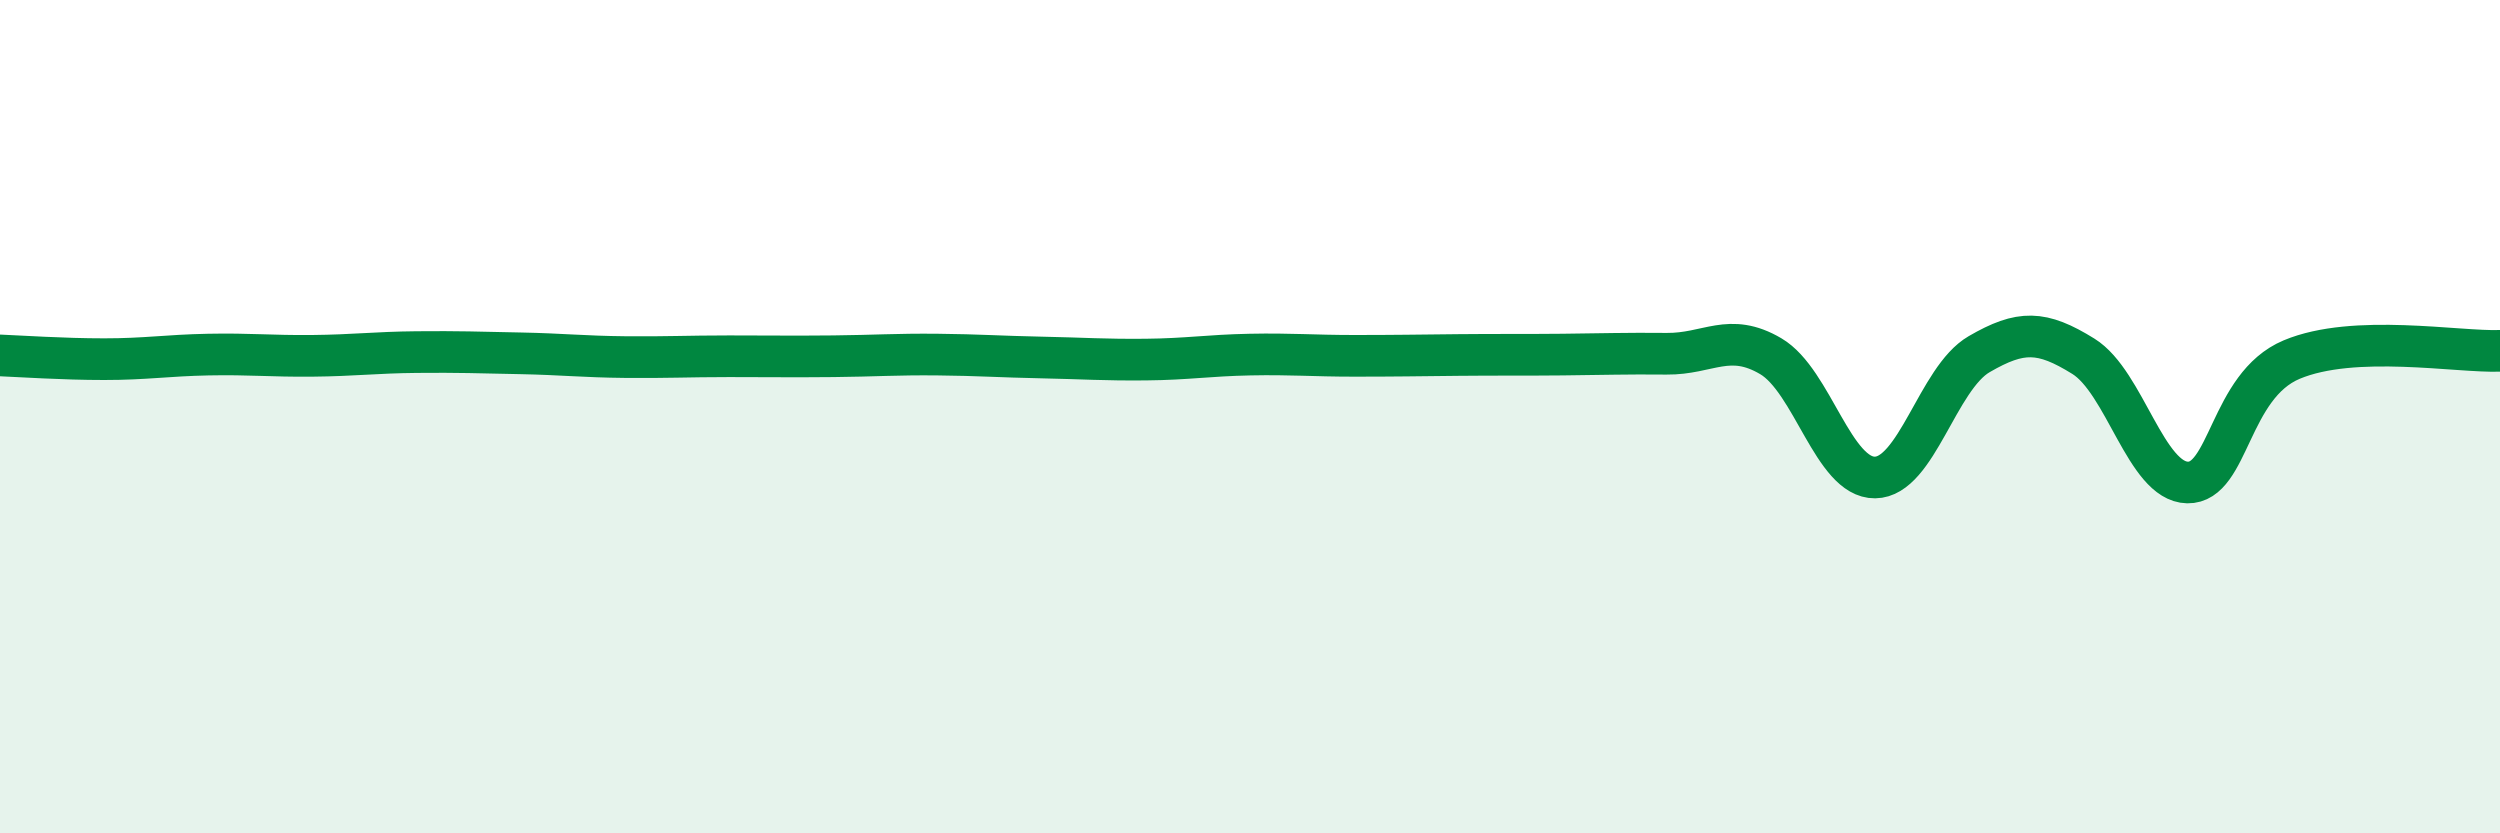 
    <svg width="60" height="20" viewBox="0 0 60 20" xmlns="http://www.w3.org/2000/svg">
      <path
        d="M 0,8.53 C 0.5,8.55 1.5,8.62 2.5,8.62 C 3.5,8.62 4,8.53 5,8.51 C 6,8.49 6.5,8.55 7.5,8.54 C 8.5,8.53 9,8.46 10,8.45 C 11,8.44 11.5,8.46 12.5,8.48 C 13.5,8.5 14,8.56 15,8.57 C 16,8.58 16.5,8.55 17.5,8.55 C 18.5,8.55 19,8.56 20,8.55 C 21,8.54 21.5,8.5 22.5,8.51 C 23.5,8.52 24,8.56 25,8.58 C 26,8.6 26.5,8.64 27.5,8.63 C 28.5,8.62 29,8.53 30,8.51 C 31,8.49 31.5,8.54 32.5,8.54 C 33.5,8.54 34,8.53 35,8.52 C 36,8.51 36.5,8.52 37.5,8.51 C 38.5,8.5 39,8.48 40,8.49 C 41,8.5 41.5,7.96 42.5,8.55 C 43.5,9.14 44,11.47 45,11.46 C 46,11.45 46.5,9.08 47.5,8.5 C 48.5,7.92 49,7.93 50,8.55 C 51,9.17 51.5,11.56 52.5,11.58 C 53.5,11.6 53.5,9.26 55,8.63 C 56.5,8 59,8.46 60,8.42L60 20L0 20Z"
        fill="#008740"
        opacity="0.1"
        stroke-linecap="round"
        stroke-linejoin="round"
      />
      <path
        d="M 0,8.53 C 0.5,8.55 1.5,8.62 2.5,8.62 C 3.5,8.62 4,8.53 5,8.51 C 6,8.49 6.5,8.55 7.5,8.54 C 8.5,8.53 9,8.46 10,8.45 C 11,8.44 11.5,8.46 12.5,8.48 C 13.5,8.5 14,8.56 15,8.57 C 16,8.58 16.5,8.55 17.5,8.55 C 18.5,8.55 19,8.56 20,8.55 C 21,8.54 21.5,8.5 22.5,8.51 C 23.5,8.52 24,8.56 25,8.58 C 26,8.6 26.5,8.64 27.5,8.63 C 28.5,8.62 29,8.53 30,8.51 C 31,8.49 31.5,8.54 32.5,8.54 C 33.5,8.54 34,8.53 35,8.52 C 36,8.51 36.5,8.52 37.5,8.51 C 38.5,8.5 39,8.48 40,8.49 C 41,8.5 41.5,7.96 42.5,8.55 C 43.5,9.14 44,11.47 45,11.46 C 46,11.45 46.5,9.08 47.5,8.5 C 48.5,7.92 49,7.93 50,8.55 C 51,9.17 51.5,11.56 52.5,11.58 C 53.5,11.6 53.5,9.26 55,8.63 C 56.5,8 59,8.46 60,8.42"
        stroke="#008740"
        stroke-width="1"
        fill="none"
        stroke-linecap="round"
        stroke-linejoin="round"
      />
    </svg>
  